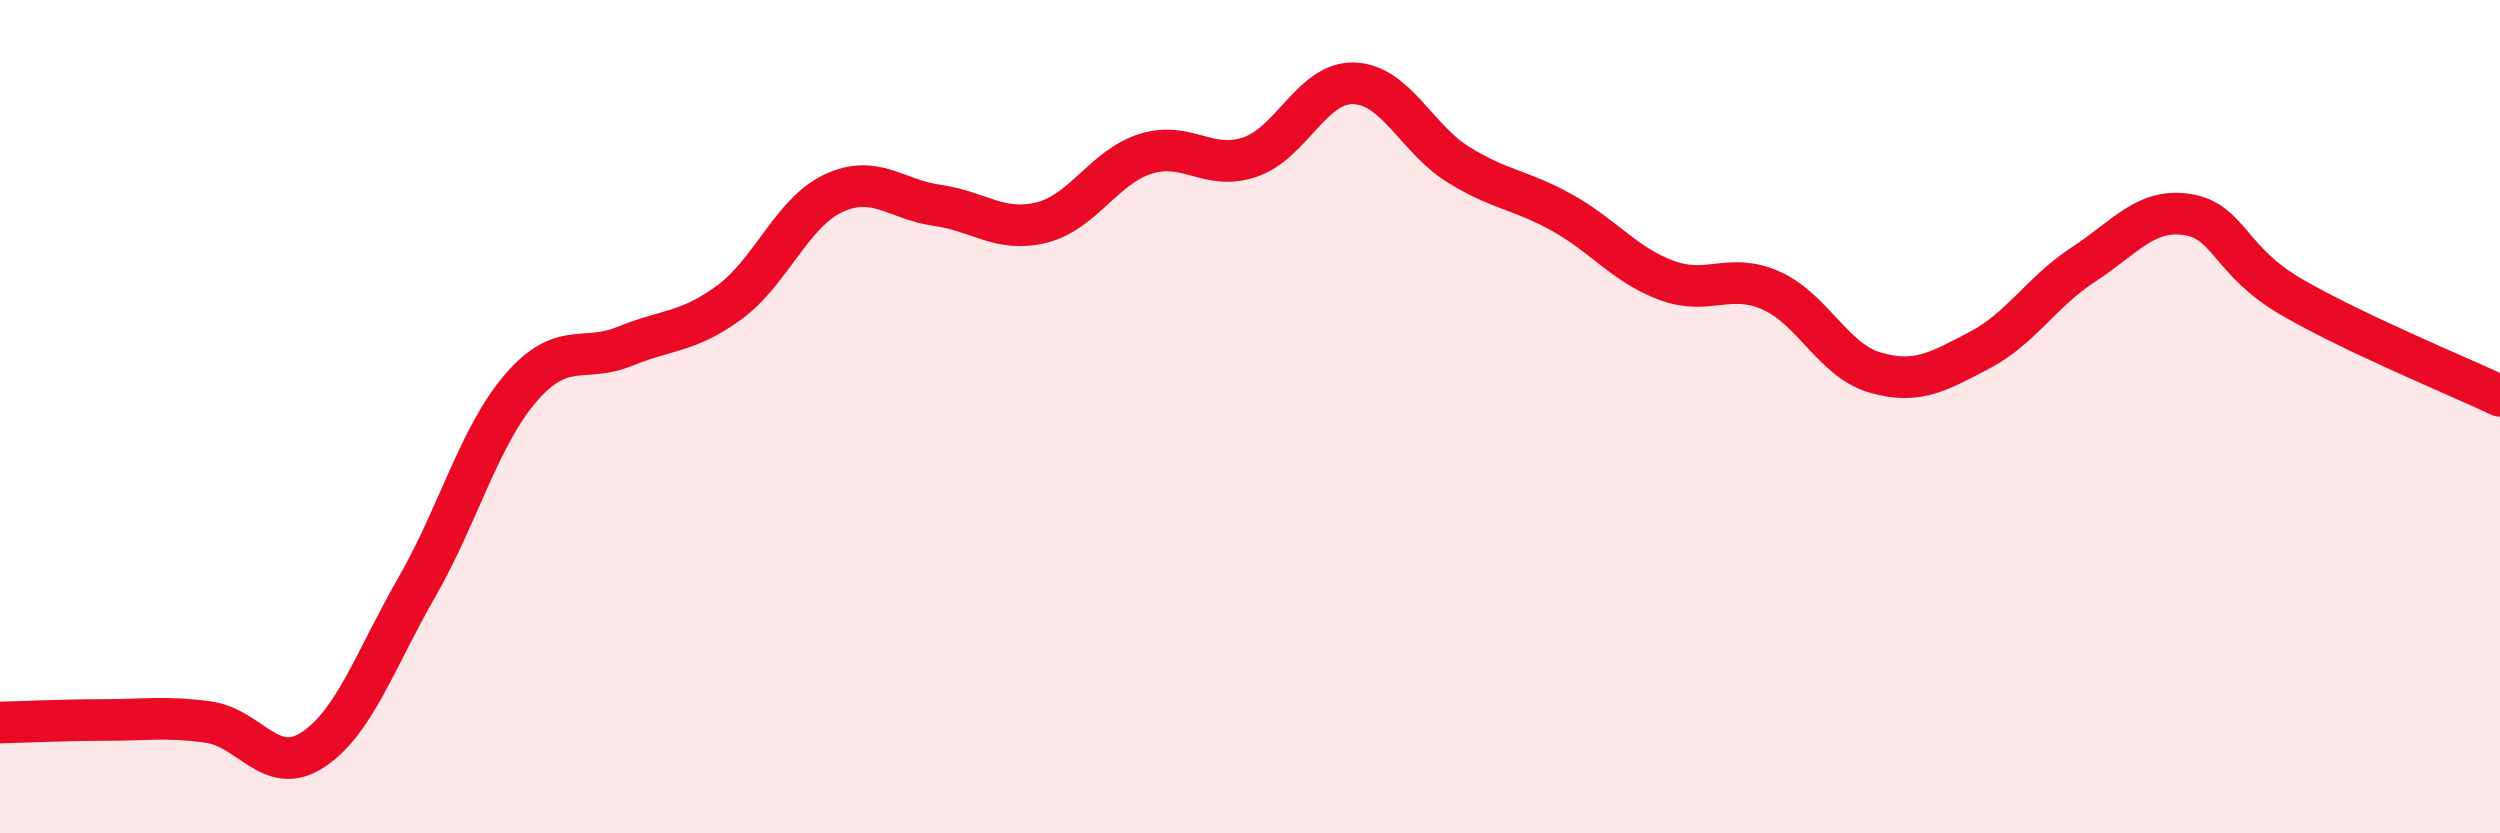 
    <svg width="60" height="20" viewBox="0 0 60 20" xmlns="http://www.w3.org/2000/svg">
      <path
        d="M 0,17.34 C 0.5,17.33 1.5,17.28 2.5,17.28 C 3.5,17.28 4,17.19 5,17.33 C 6,17.47 6.5,18.65 7.5,18 C 8.5,17.35 9,15.84 10,14.1 C 11,12.36 11.5,10.47 12.5,9.31 C 13.5,8.15 14,8.72 15,8.31 C 16,7.9 16.5,7.99 17.5,7.26 C 18.5,6.53 19,5.11 20,4.64 C 21,4.17 21.5,4.79 22.5,4.93 C 23.5,5.07 24,5.59 25,5.34 C 26,5.09 26.5,4 27.5,3.69 C 28.5,3.38 29,4.11 30,3.77 C 31,3.43 31.5,1.96 32.5,2 C 33.5,2.04 34,3.33 35,3.95 C 36,4.57 36.5,4.55 37.5,5.11 C 38.5,5.67 39,6.36 40,6.73 C 41,7.1 41.5,6.53 42.5,6.97 C 43.5,7.41 44,8.65 45,8.94 C 46,9.23 46.5,8.93 47.5,8.41 C 48.5,7.89 49,7 50,6.35 C 51,5.7 51.5,4.99 52.5,5.15 C 53.5,5.31 53.5,6.26 55,7.13 C 56.5,8 59,9.03 60,9.5L60 20L0 20Z"
        fill="#EB0A25"
        opacity="0.1"
        stroke-linecap="round"
        stroke-linejoin="round"
      />
      <path
        d="M 0,17.34 C 0.5,17.33 1.5,17.28 2.5,17.28 C 3.5,17.28 4,17.19 5,17.33 C 6,17.47 6.5,18.65 7.5,18 C 8.5,17.35 9,15.84 10,14.1 C 11,12.36 11.5,10.47 12.5,9.31 C 13.5,8.15 14,8.72 15,8.31 C 16,7.9 16.5,7.99 17.5,7.26 C 18.5,6.53 19,5.11 20,4.64 C 21,4.17 21.5,4.79 22.5,4.93 C 23.5,5.07 24,5.59 25,5.34 C 26,5.09 26.5,4 27.5,3.69 C 28.5,3.38 29,4.11 30,3.77 C 31,3.43 31.5,1.96 32.5,2 C 33.5,2.04 34,3.33 35,3.95 C 36,4.57 36.5,4.55 37.5,5.11 C 38.5,5.67 39,6.36 40,6.73 C 41,7.1 41.5,6.53 42.5,6.97 C 43.5,7.41 44,8.65 45,8.94 C 46,9.23 46.5,8.93 47.5,8.41 C 48.5,7.89 49,7 50,6.35 C 51,5.7 51.5,4.99 52.5,5.15 C 53.5,5.31 53.5,6.26 55,7.13 C 56.5,8 59,9.03 60,9.5"
        stroke="#EB0A25"
        stroke-width="1"
        fill="none"
        stroke-linecap="round"
        stroke-linejoin="round"
      />
    </svg>
  